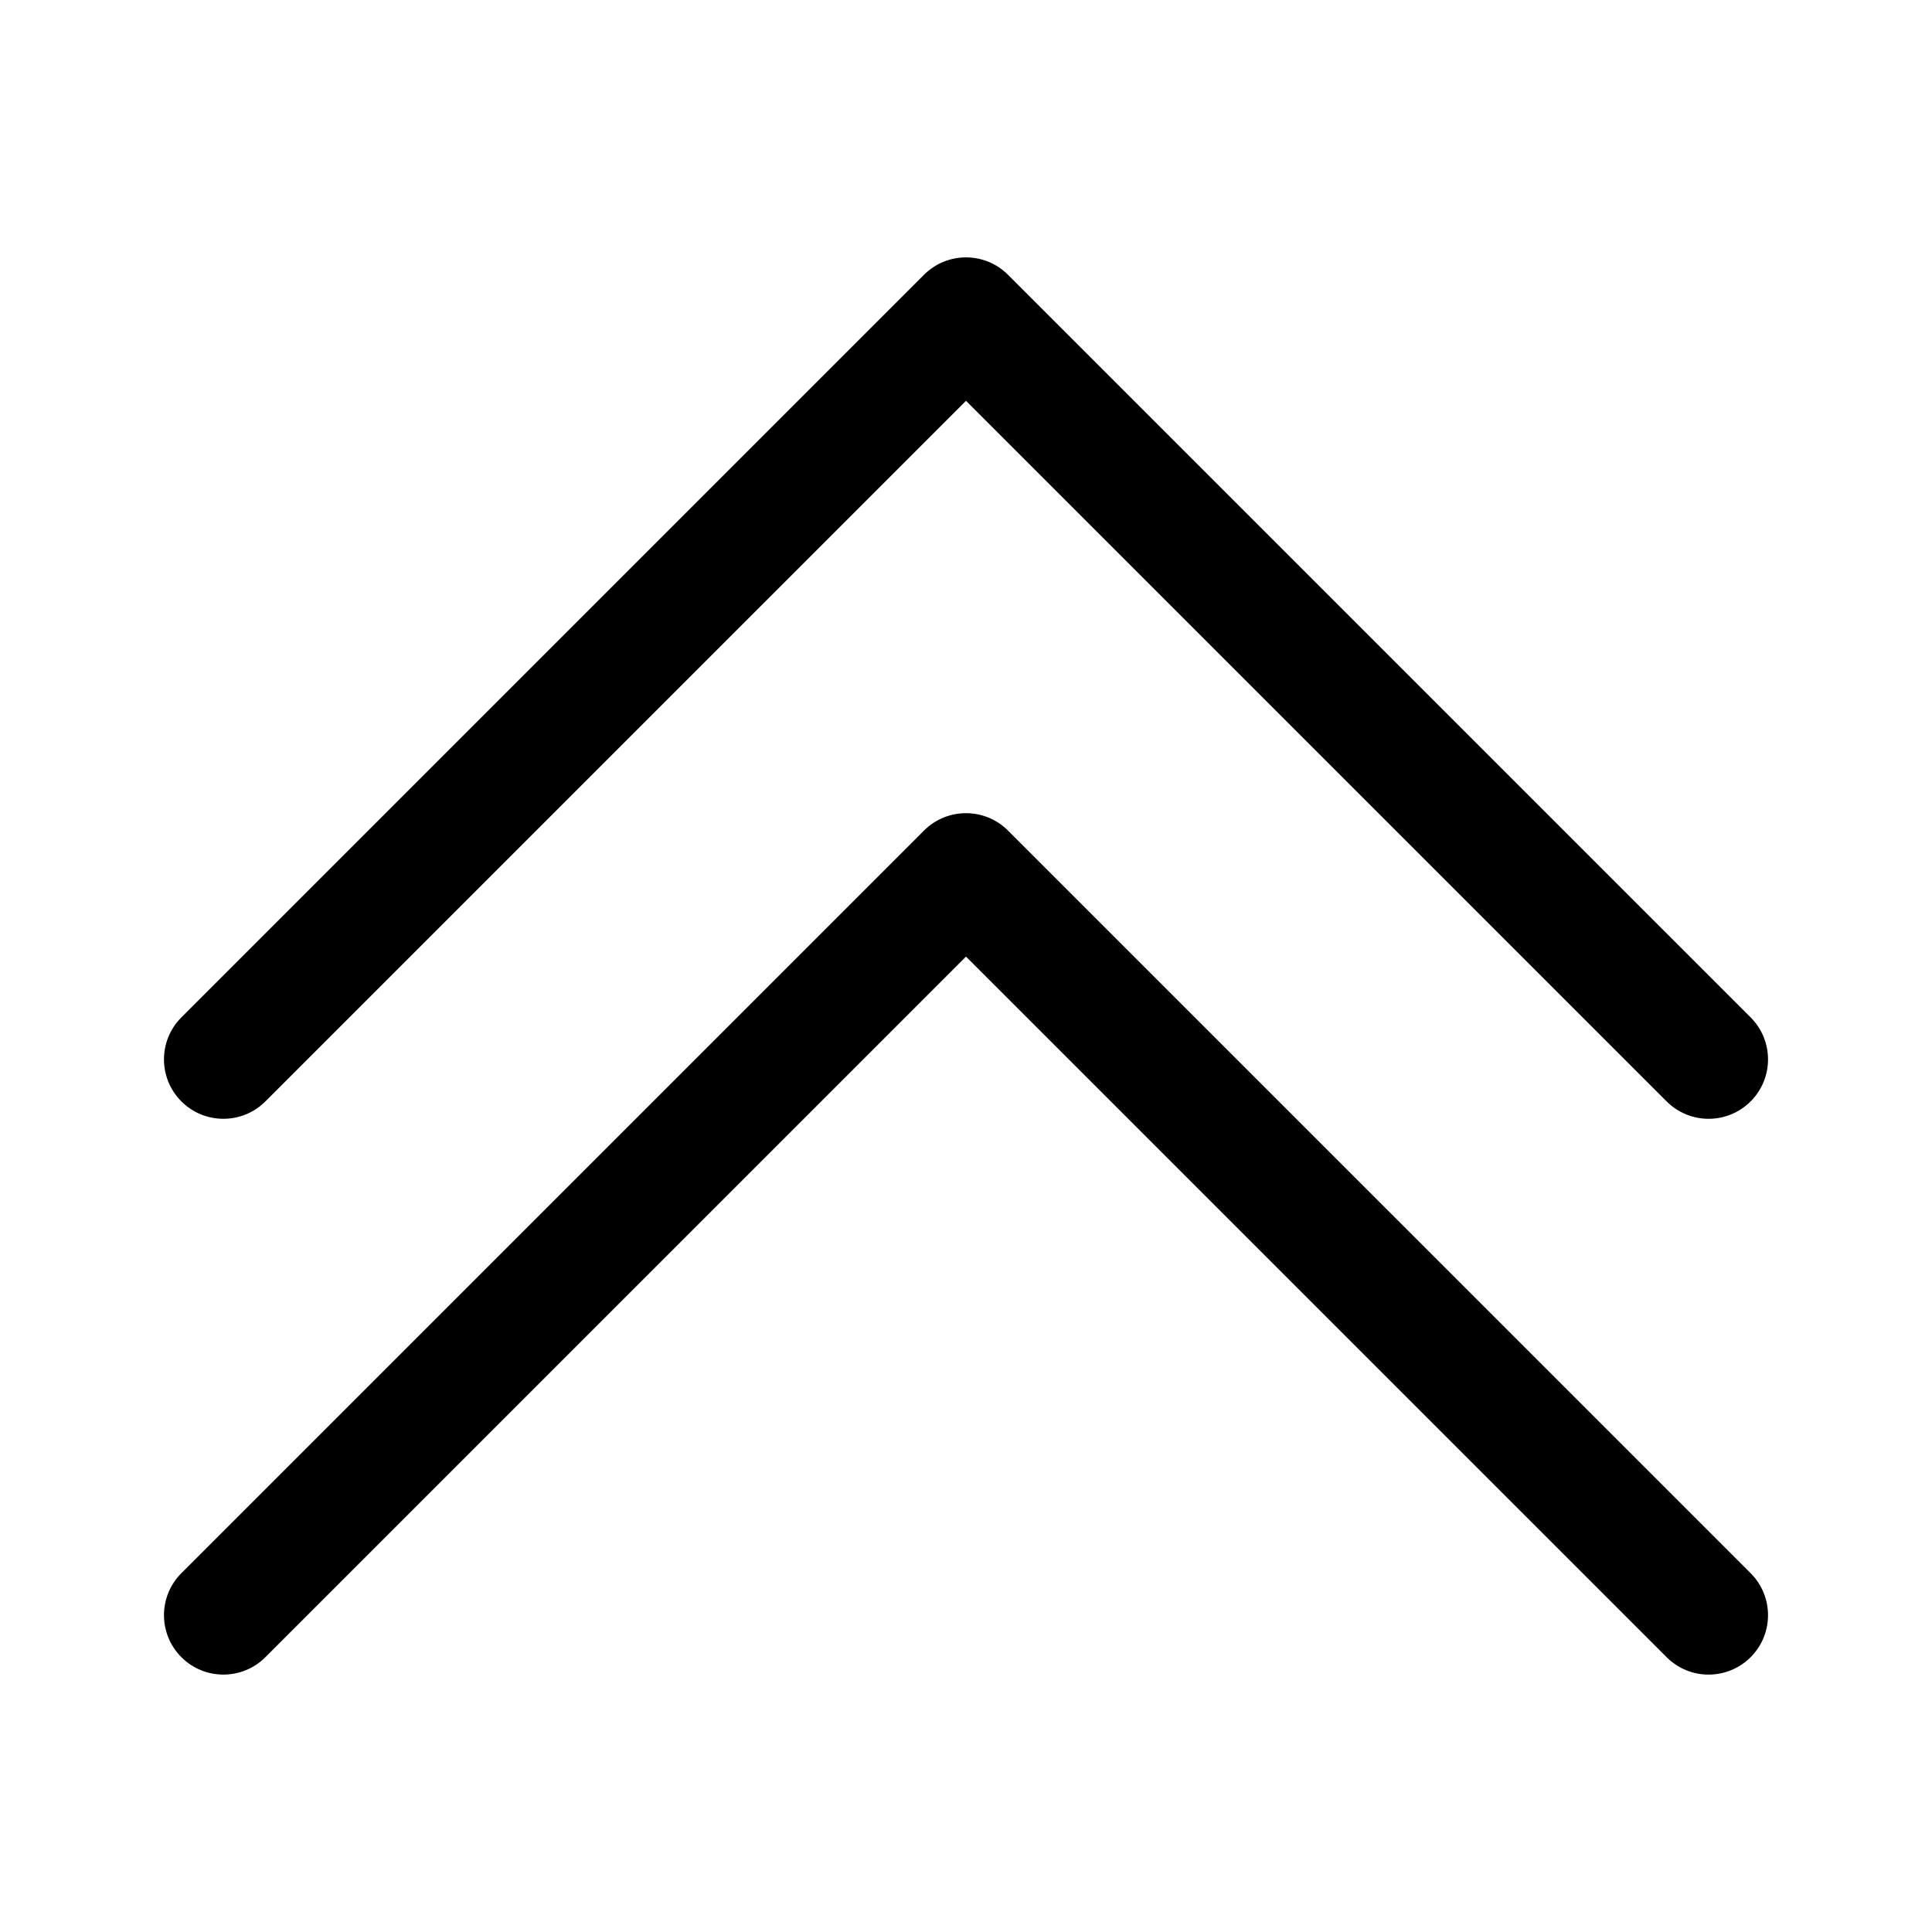 <?xml version="1.0" encoding="UTF-8"?>
<!-- The Best Svg Icon site in the world: iconSvg.co, Visit us! https://iconsvg.co -->
<svg fill="#000000" width="800px" height="800px" version="1.1" viewBox="144 144 512 512" xmlns="http://www.w3.org/2000/svg">
 <g>
  <path d="m411.13 216.82c-6.141-6.148-16.121-6.148-22.262 0l-196.8 196.8c-6.148 6.144-6.148 16.117 0 22.262 6.141 6.148 16.121 6.148 22.262 0l185.67-185.66 185.67 185.66c3.07 3.074 7.102 4.613 11.133 4.613 4.027 0 8.059-1.539 11.133-4.613 6.148-6.144 6.148-16.117 0-22.262z"/>
  <path d="m411.13 364.11c-6.141-6.148-16.121-6.148-22.262 0l-196.8 196.8c-6.148 6.144-6.148 16.117 0 22.262 6.141 6.148 16.121 6.148 22.262 0l185.67-185.66 185.67 185.66c3.07 3.074 7.102 4.613 11.133 4.613 4.027 0 8.059-1.539 11.133-4.613 6.148-6.144 6.148-16.117 0-22.262z"/>
 </g>
</svg>